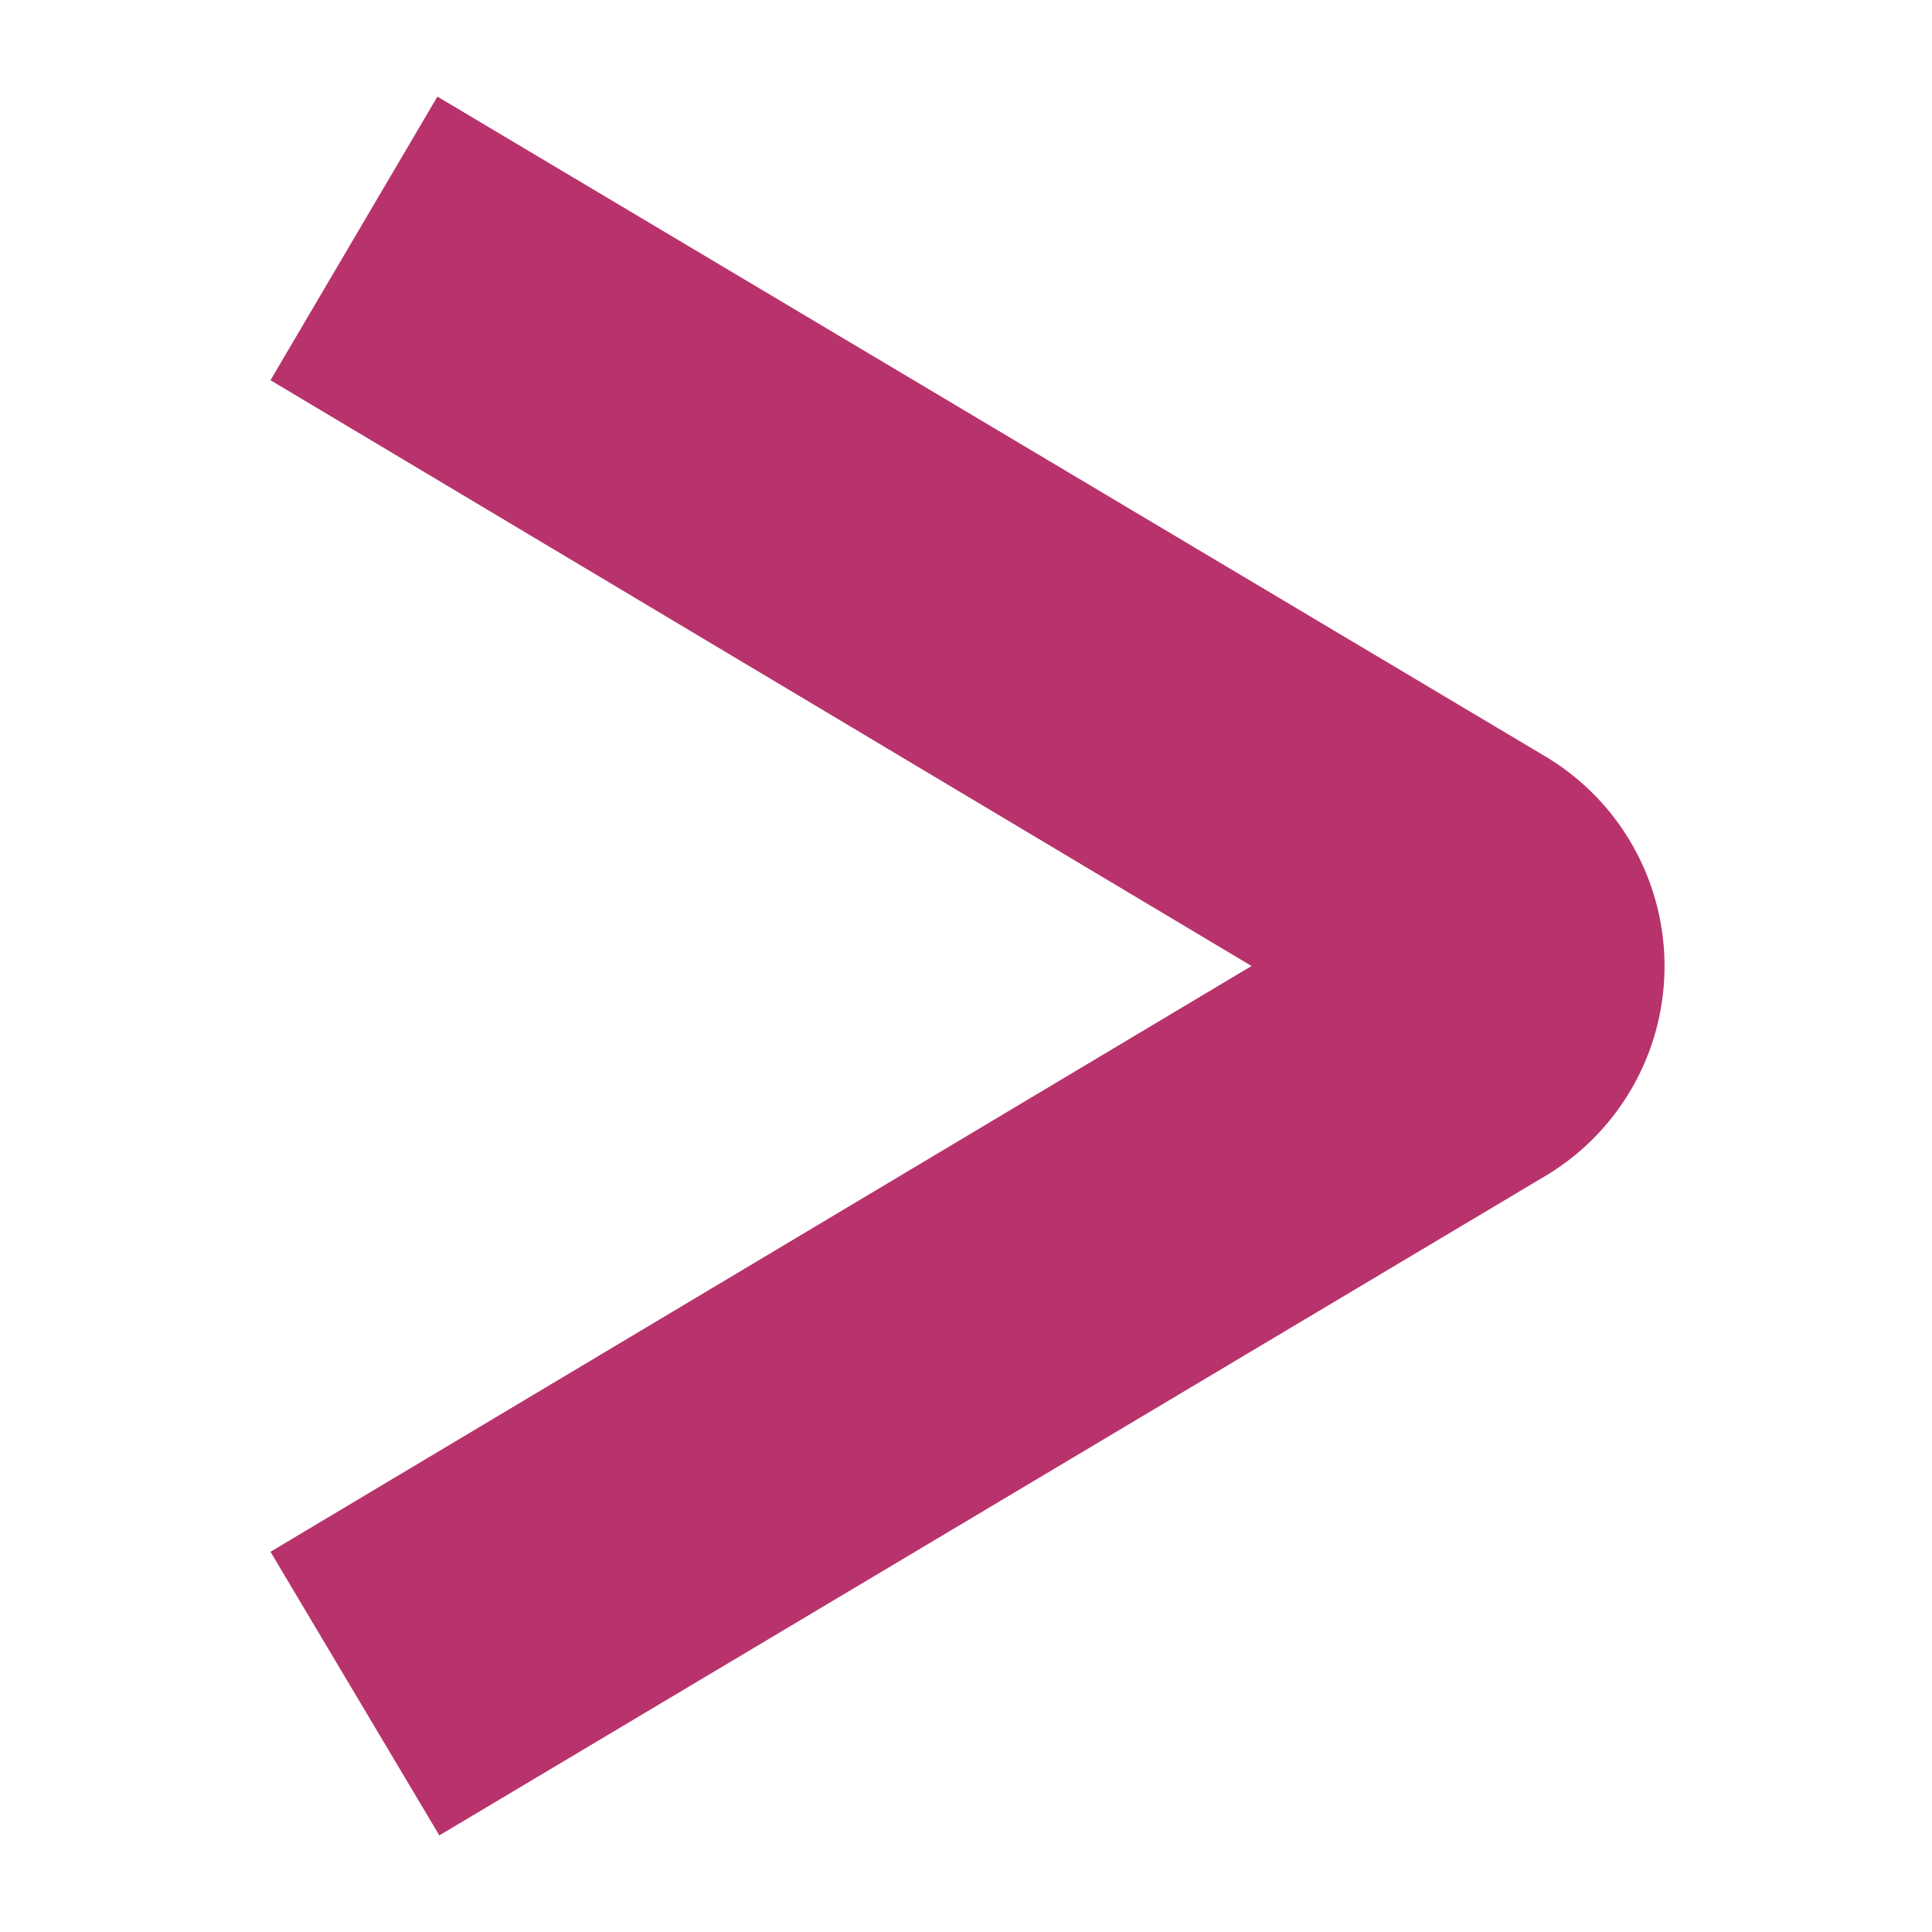 <svg xmlns="http://www.w3.org/2000/svg" viewBox="0 0 50 50"><defs><style>.cls-1{fill:#b8336c;}.cls-2{fill:none;}</style></defs><g id="Layer_2" data-name="Layer 2"><g id="Layer_1-2" data-name="Layer 1"><path class="cls-1" d="M40,19.58,11.32,2.5,7,9.84,32.39,25,7,40.16l4.37,7.34L40,30.43a6.32,6.32,0,0,0,0-10.85Z"/><rect class="cls-2" width="50" height="50"/></g></g></svg>